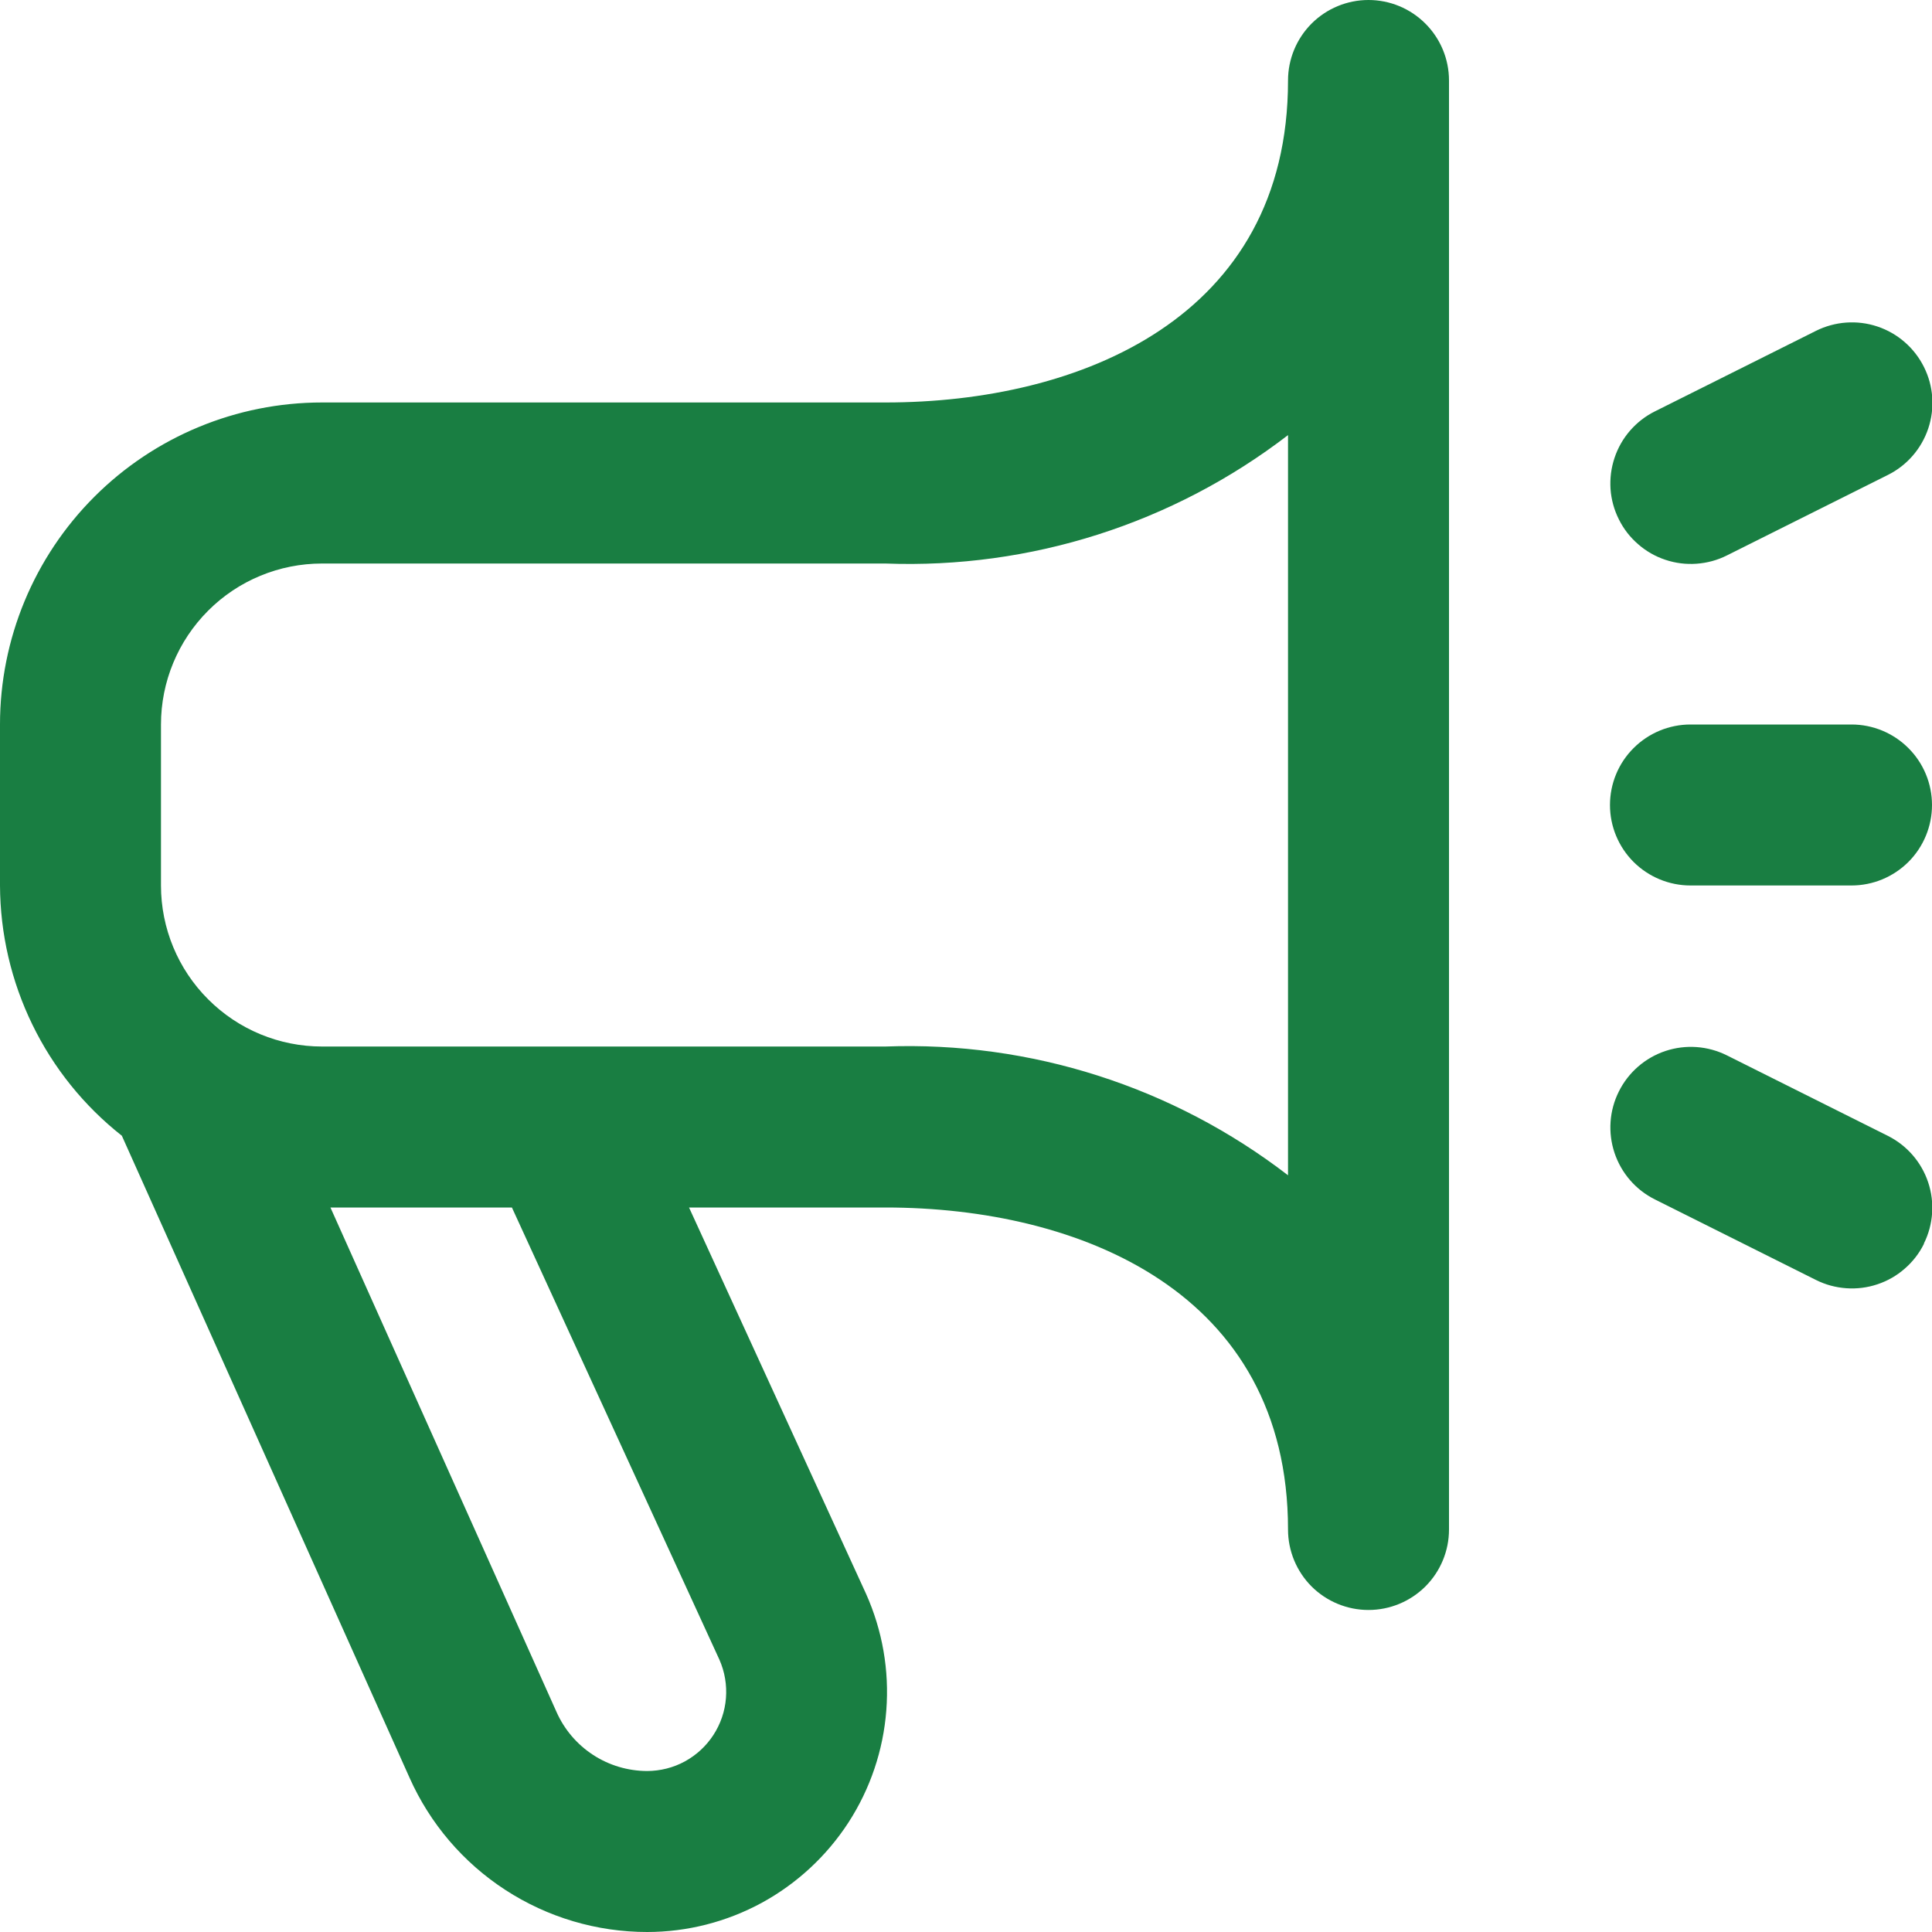 <svg xmlns="http://www.w3.org/2000/svg" width="28" height="28" viewBox="0 0 28 28" fill="none"><g clip-path="url(#clip0_293_1102)"><path d="M19.833 0C19.524 0 19.227 0.123 19.008 0.342C18.79 0.561 18.667 0.857 18.667 1.167C18.667 4.607 15.653 5.833 12.833 5.833H4.667C3.429 5.833 2.242 6.325 1.367 7.2C0.492 8.075 0 9.262 0 10.5L0 12.833C0.003 13.532 0.163 14.221 0.469 14.849C0.774 15.477 1.218 16.028 1.766 16.46L5.934 25.761C6.23 26.427 6.713 26.994 7.325 27.391C7.936 27.788 8.65 28 9.379 28C9.959 28 10.53 27.854 11.04 27.577C11.549 27.299 11.981 26.899 12.297 26.412C12.612 25.925 12.801 25.367 12.845 24.788C12.89 24.21 12.789 23.63 12.552 23.1L9.986 17.5H12.833C15.653 17.5 18.667 18.726 18.667 22.167C18.667 22.476 18.79 22.773 19.008 22.992C19.227 23.21 19.524 23.333 19.833 23.333C20.143 23.333 20.439 23.21 20.658 22.992C20.877 22.773 21 22.476 21 22.167V1.167C21 0.857 20.877 0.561 20.658 0.342C20.439 0.123 20.143 0 19.833 0ZM10.427 24.055C10.504 24.23 10.536 24.421 10.521 24.611C10.506 24.802 10.443 24.985 10.339 25.145C10.235 25.305 10.093 25.436 9.925 25.528C9.758 25.619 9.57 25.666 9.379 25.667C9.1 25.666 8.828 25.585 8.595 25.433C8.362 25.281 8.178 25.065 8.065 24.81L4.789 17.5H7.419L10.427 24.055ZM18.667 17.033C17 15.749 14.936 15.089 12.833 15.167H4.667C4.048 15.167 3.454 14.921 3.017 14.483C2.579 14.046 2.333 13.452 2.333 12.833V10.5C2.333 9.881 2.579 9.288 3.017 8.85C3.454 8.412 4.048 8.167 4.667 8.167H12.833C14.935 8.246 16.999 7.588 18.667 6.306V17.033ZM27.883 18.027C27.815 18.165 27.72 18.287 27.604 18.387C27.489 18.488 27.354 18.565 27.209 18.613C27.063 18.662 26.91 18.681 26.757 18.67C26.604 18.659 26.455 18.619 26.318 18.55L23.984 17.383C23.707 17.245 23.497 17.002 23.399 16.709C23.301 16.415 23.323 16.095 23.462 15.818C23.6 15.541 23.843 15.33 24.136 15.232C24.43 15.134 24.75 15.157 25.027 15.295L27.361 16.462C27.636 16.6 27.846 16.841 27.944 17.134C28.042 17.426 28.02 17.745 27.883 18.021V18.027ZM23.462 7.527C23.393 7.39 23.352 7.241 23.341 7.088C23.331 6.935 23.35 6.782 23.399 6.636C23.447 6.491 23.524 6.356 23.624 6.241C23.725 6.125 23.847 6.03 23.984 5.962L26.318 4.795C26.595 4.657 26.915 4.634 27.209 4.732C27.502 4.83 27.745 5.041 27.883 5.318C28.022 5.595 28.044 5.915 27.946 6.209C27.848 6.502 27.638 6.745 27.361 6.883L25.027 8.05C24.89 8.119 24.741 8.159 24.588 8.17C24.435 8.181 24.282 8.162 24.136 8.113C23.991 8.065 23.856 7.988 23.741 7.887C23.625 7.787 23.53 7.665 23.462 7.527ZM23.333 11.667C23.333 11.357 23.456 11.06 23.675 10.842C23.894 10.623 24.191 10.5 24.5 10.5H26.833C27.143 10.5 27.439 10.623 27.658 10.842C27.877 11.06 28 11.357 28 11.667C28 11.976 27.877 12.273 27.658 12.492C27.439 12.71 27.143 12.833 26.833 12.833H24.5C24.191 12.833 23.894 12.71 23.675 12.492C23.456 12.273 23.333 11.976 23.333 11.667Z" fill="#197E42"></path></g><defs><clipPath id="clip0_293_1102"><rect width="28" height="28" fill="white"></rect></clipPath></defs></svg>